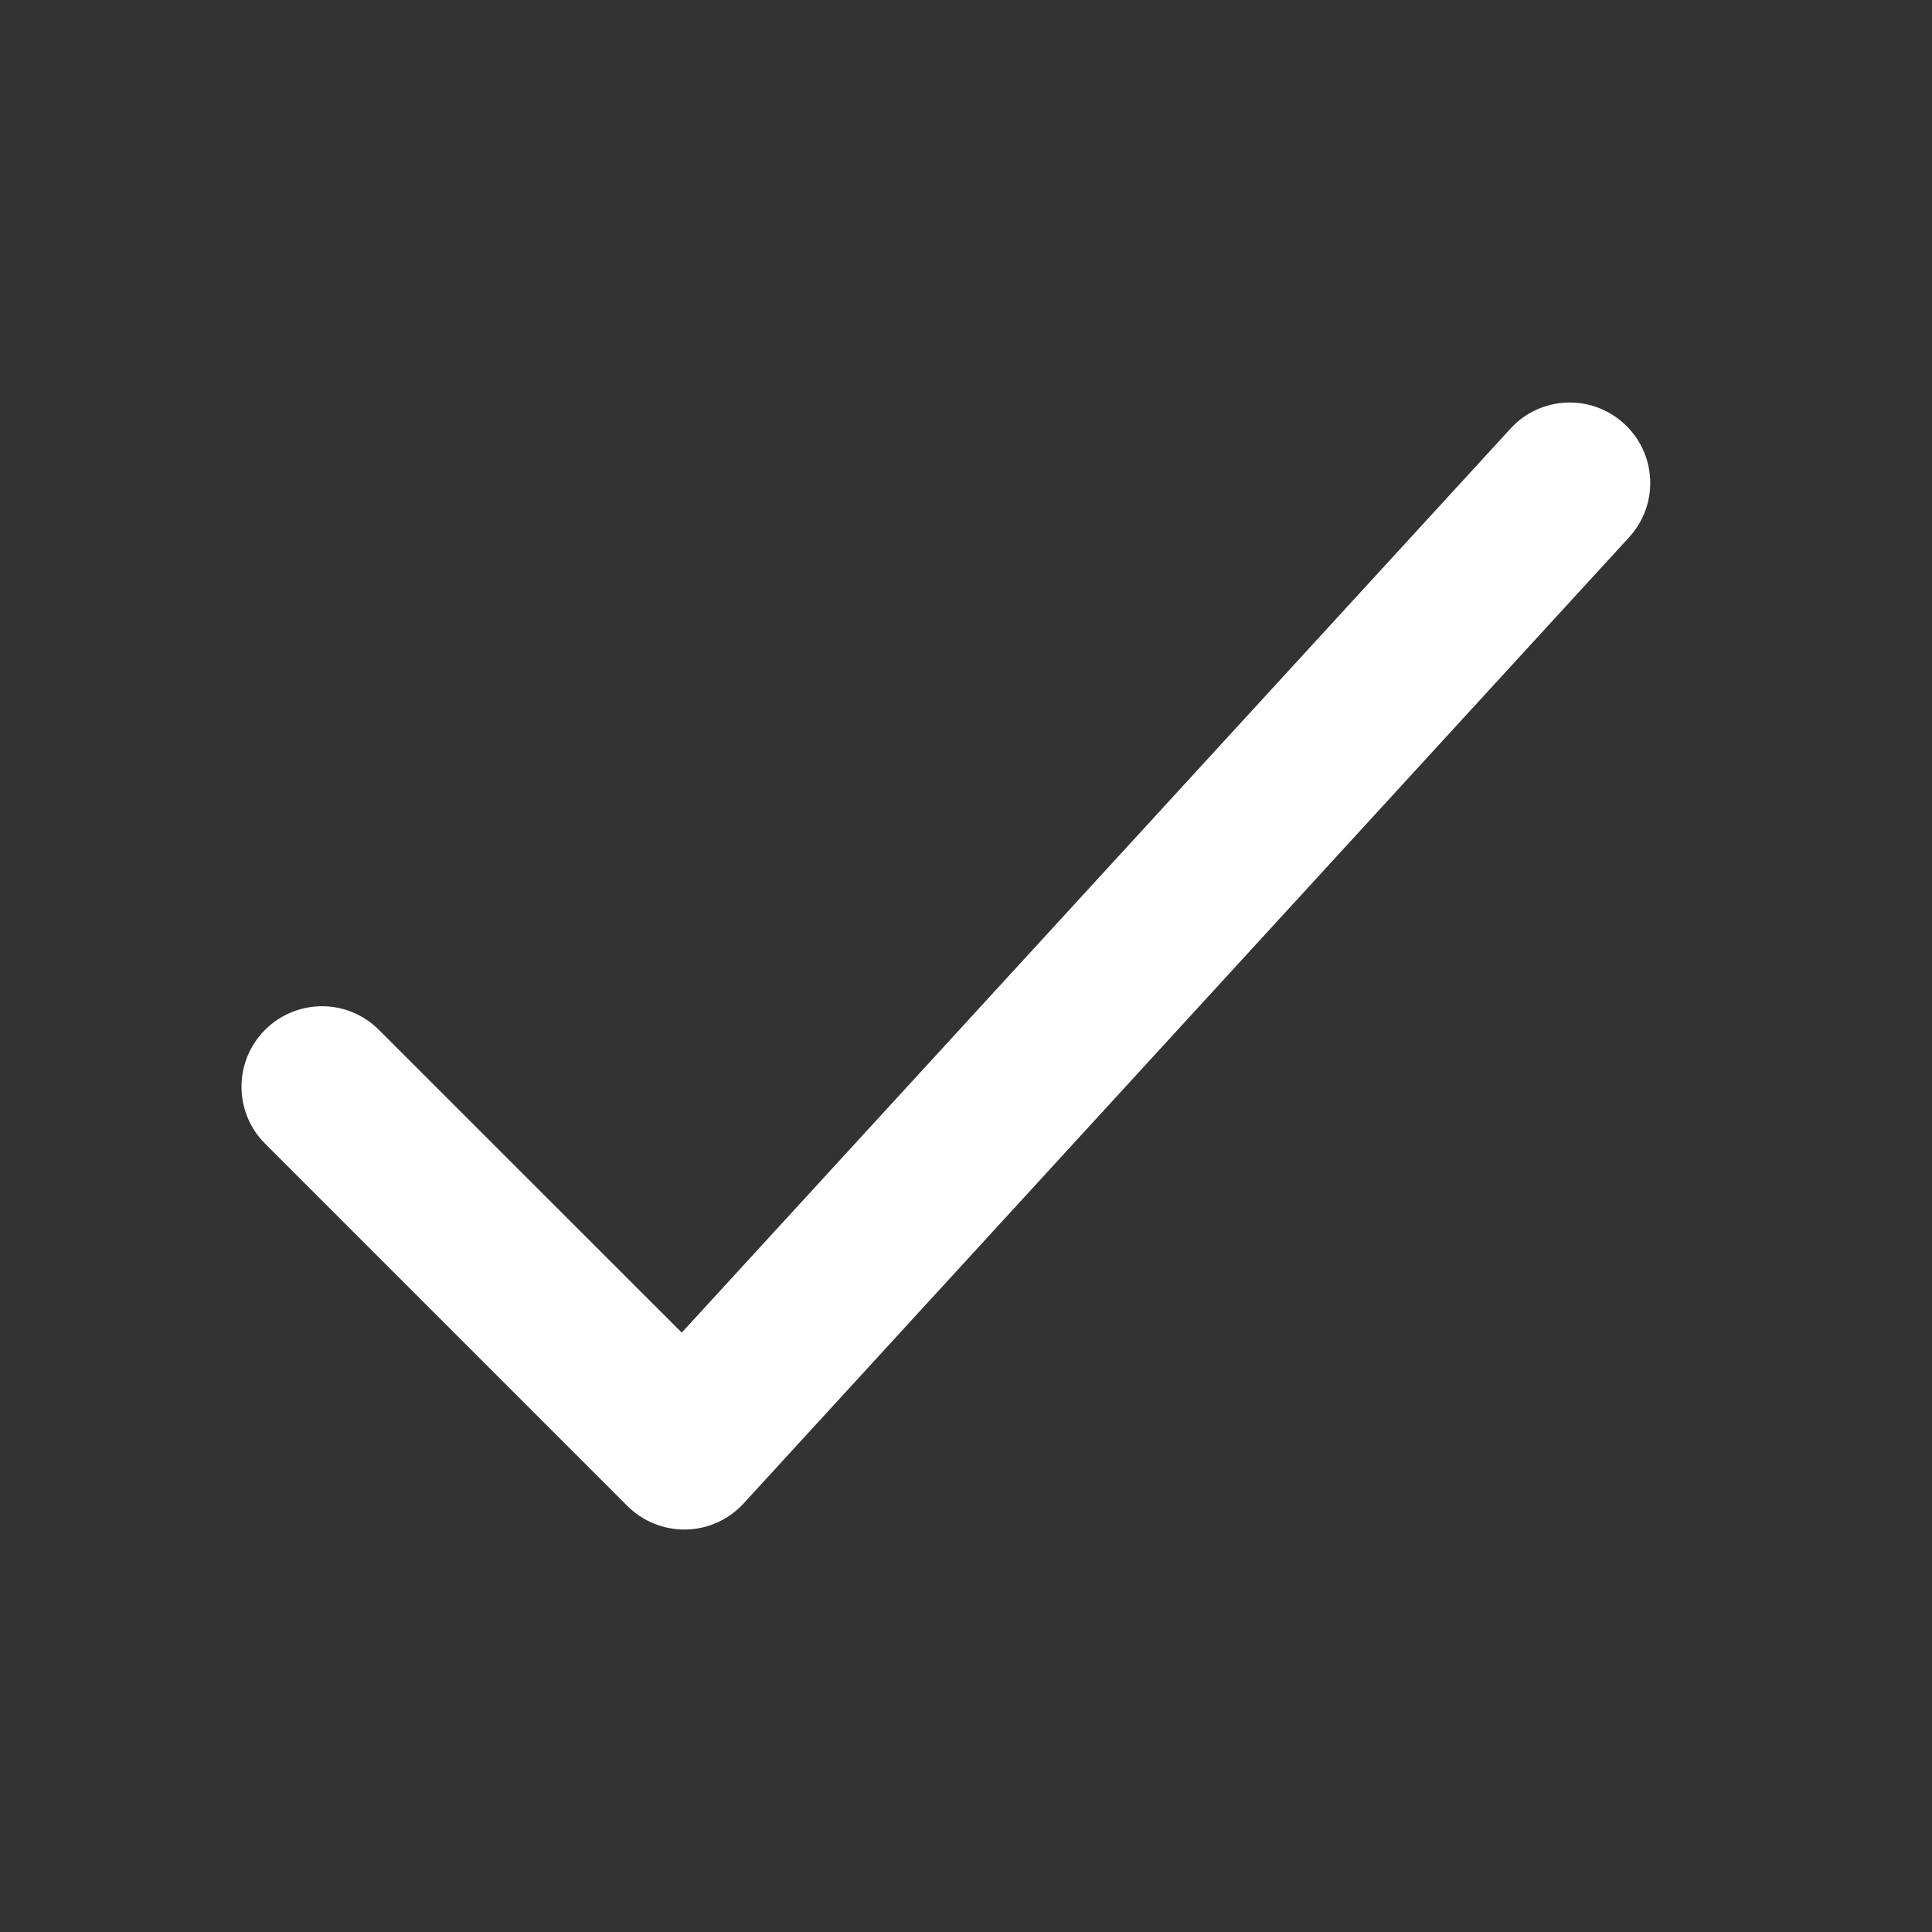 <svg xmlns="http://www.w3.org/2000/svg" xmlns:xlink="http://www.w3.org/1999/xlink" viewBox="0 0 16 16"><rect x="0" y="0" width="16" height="16" fill="#333333" stroke="none"/><path d="M 13.45 3.509 C 13.722 3.757 13.74 4.179 13.491 4.45 L 6.158 12.451 C 6.035 12.585 5.863 12.663 5.681 12.667 C 5.499 12.67 5.324 12.6 5.195 12.471 L 2.195 9.471 C 1.935 9.211 1.935 8.789 2.195 8.529 C 2.456 8.268 2.878 8.268 3.138 8.529 L 5.646 11.036 L 12.509 3.55 C 12.757 3.278 13.179 3.26 13.45 3.509 Z" fill="rgb(255, 255, 255)"></path></svg>
